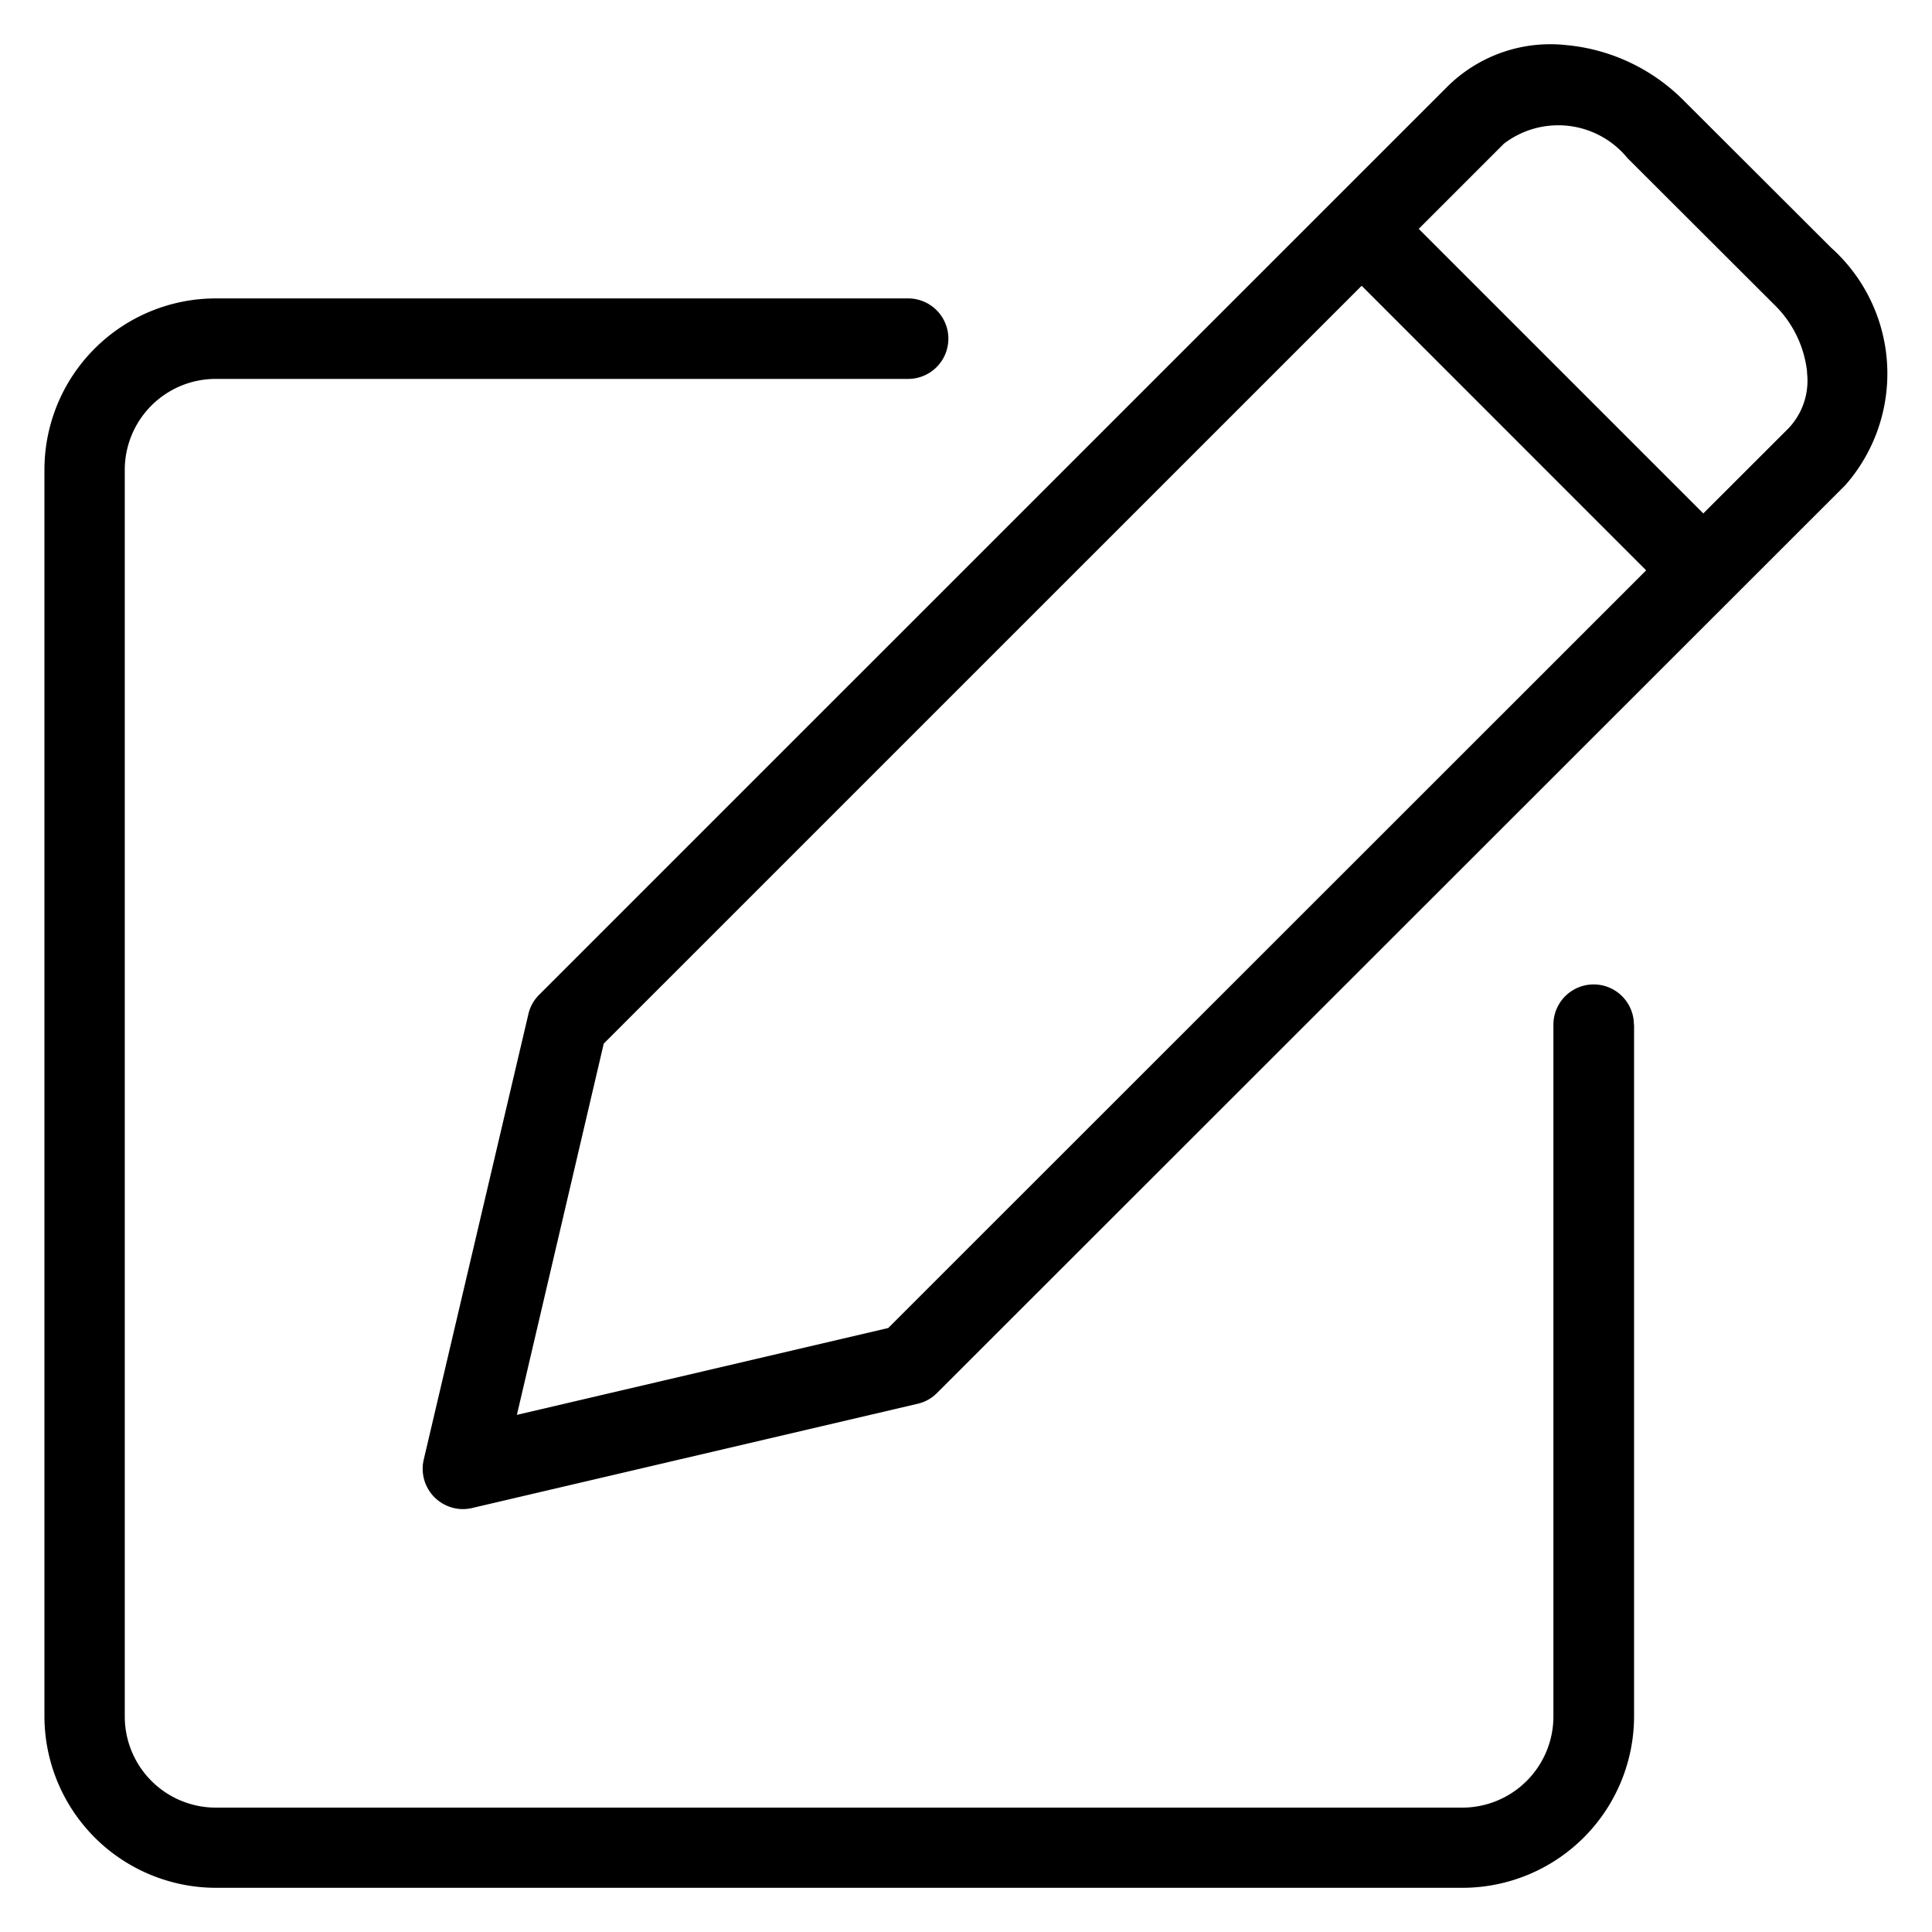 <svg width="24" height="24" viewBox="0 0 24 24" fill="none" xmlns="http://www.w3.org/2000/svg">
    <g clip-path="url(#baewv24pva)">
        <path d="M20.299 12.725v8.595a2.133 2.133 0 0 1-2.131 2.131H2.683a2.133 2.133 0 0 1-2.131-2.13V5.836a2.129 2.129 0 0 1 2.129-2.129h8.6a.5.5 0 0 1 0 1h-8.6A1.13 1.13 0 0 0 1.55 5.837v15.487a1.132 1.132 0 0 0 1.131 1.131h15.485a1.133 1.133 0 0 0 1.131-1.131v-8.595a.5.5 0 0 1 1 0l.002-.004zm2.626-6.7L11.64 17.304a.49.49 0 0 1-.24.134l-5.535 1.295a.492.492 0 0 1-.332-.037.5.5 0 0 1-.269-.565l1.3-5.534a.49.49 0 0 1 .133-.239l11.281-11.28A1.816 1.816 0 0 1 19.455.56c.558.051 1.08.3 1.472.7l1.821 1.818a2.1 2.1 0 0 1 .177 2.947zm-2.476 1.06L16.915 3.55 7.5 12.964l-1.079 4.612 4.613-1.079 9.415-9.412zm2-2.458a1.372 1.372 0 0 0-.41-.844l-1.821-1.818a1.111 1.111 0 0 0-1.536-.18l-1.058 1.058 3.535 3.535 1.061-1.06a.859.859 0 0 0 .227-.692l.002.001z" fill="#000"/>
    </g>
    <defs>
        <clipPath id="baewv24pva">
            <path fill="#fff" d="M0 0h24v24H0z"/>
        </clipPath>
    </defs>
</svg>
